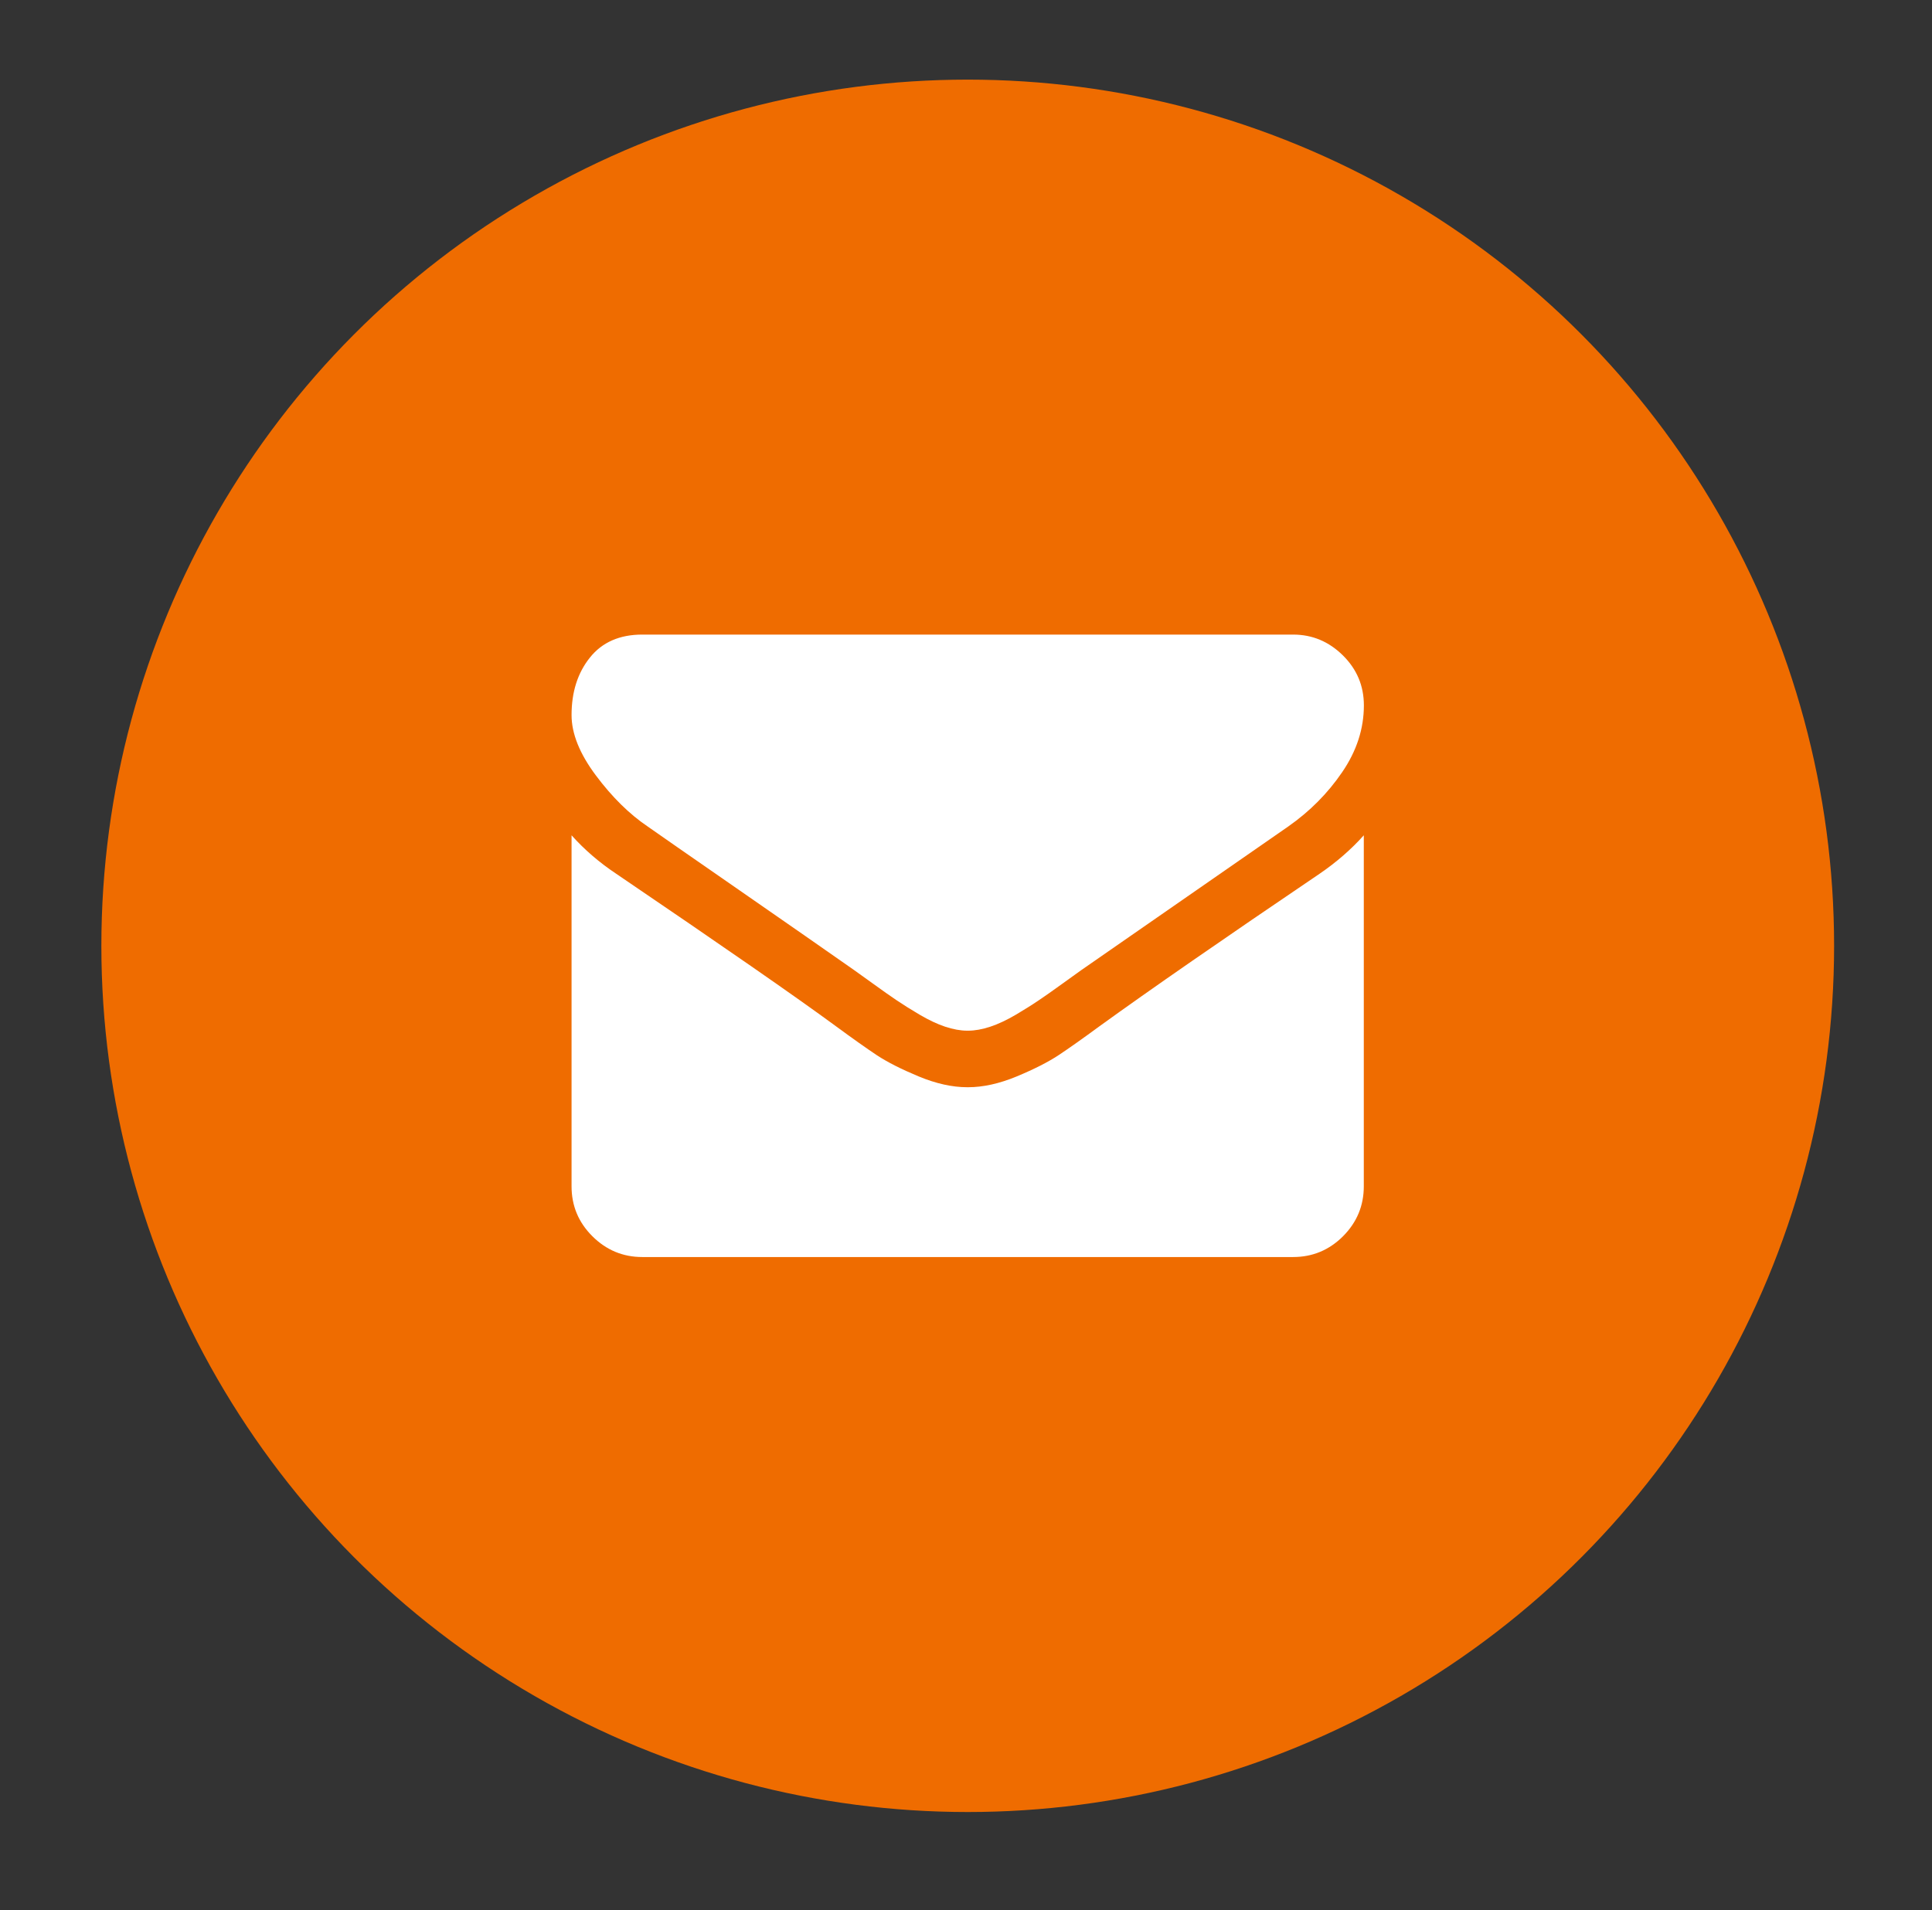 <?xml version="1.0" encoding="iso-8859-1"?>
<!-- Generator: Adobe Illustrator 16.0.0, SVG Export Plug-In . SVG Version: 6.00 Build 0)  -->
<!DOCTYPE svg PUBLIC "-//W3C//DTD SVG 1.1//EN" "http://www.w3.org/Graphics/SVG/1.1/DTD/svg11.dtd">
<svg version="1.1" id="&#x5716;&#x5C64;_1" xmlns="http://www.w3.org/2000/svg" xmlns:xlink="http://www.w3.org/1999/xlink" x="0px"
	 y="0px" width="55.75px" height="55.125px" viewBox="0 0 55.75 55.125" style="enable-background:new 0 0 55.75 55.125;"
	 xml:space="preserve">
<rect x="0" y="0" width="55.75" height="55.125" fill="#333333" stroke="none"/>
<g>
	<circle style="fill:#EF6C00;" cx="27.925" cy="27.298" r="25"/>
	<g>
		<path style="fill:#FFFFFF;" d="M18.687,23.852c0.291,0.205,1.162,0.812,2.615,1.818c1.455,1.009,2.57,1.785,3.344,2.328
			c0.084,0.06,0.266,0.189,0.543,0.39c0.275,0.2,0.506,0.361,0.688,0.484c0.184,0.124,0.404,0.263,0.664,0.416
			c0.26,0.152,0.504,0.268,0.732,0.344c0.23,0.076,0.443,0.115,0.639,0.115h0.025c0.195,0,0.408-0.039,0.639-0.115
			c0.229-0.076,0.475-0.192,0.734-0.344c0.258-0.153,0.48-0.292,0.662-0.416c0.184-0.123,0.412-0.284,0.688-0.484
			c0.277-0.2,0.459-0.33,0.543-0.39c0.783-0.545,2.773-1.926,5.973-4.146c0.619-0.434,1.139-0.956,1.555-1.568
			c0.418-0.612,0.625-1.254,0.625-1.926c0-0.562-0.201-1.042-0.605-1.442c-0.404-0.399-0.883-0.601-1.436-0.601H18.534
			c-0.654,0-1.16,0.222-1.512,0.664c-0.354,0.442-0.529,0.995-0.529,1.658c0,0.537,0.234,1.117,0.701,1.742
			S18.161,23.497,18.687,23.852L18.687,23.852z M18.687,23.852"/>
		<path style="fill:#FFFFFF;" d="M38.079,25.217c-2.789,1.889-4.906,3.356-6.352,4.402c-0.486,0.357-0.879,0.635-1.182,0.836
			c-0.303,0.199-0.703,0.403-1.205,0.612c-0.502,0.208-0.971,0.312-1.404,0.312h-0.025c-0.434,0-0.9-0.104-1.402-0.312
			c-0.502-0.209-0.904-0.413-1.207-0.612c-0.301-0.201-0.695-0.479-1.18-0.836c-1.146-0.843-3.262-2.31-6.342-4.402
			c-0.484-0.322-0.914-0.692-1.287-1.109v10.129c0,0.563,0.199,1.042,0.6,1.442c0.4,0.399,0.881,0.601,1.441,0.601h18.779
			c0.563,0,1.043-0.201,1.443-0.601c0.398-0.4,0.598-0.88,0.598-1.442V24.108C38.989,24.516,38.563,24.886,38.079,25.217
			L38.079,25.217z M38.079,25.217"/>
	</g>
</g>
</svg>
